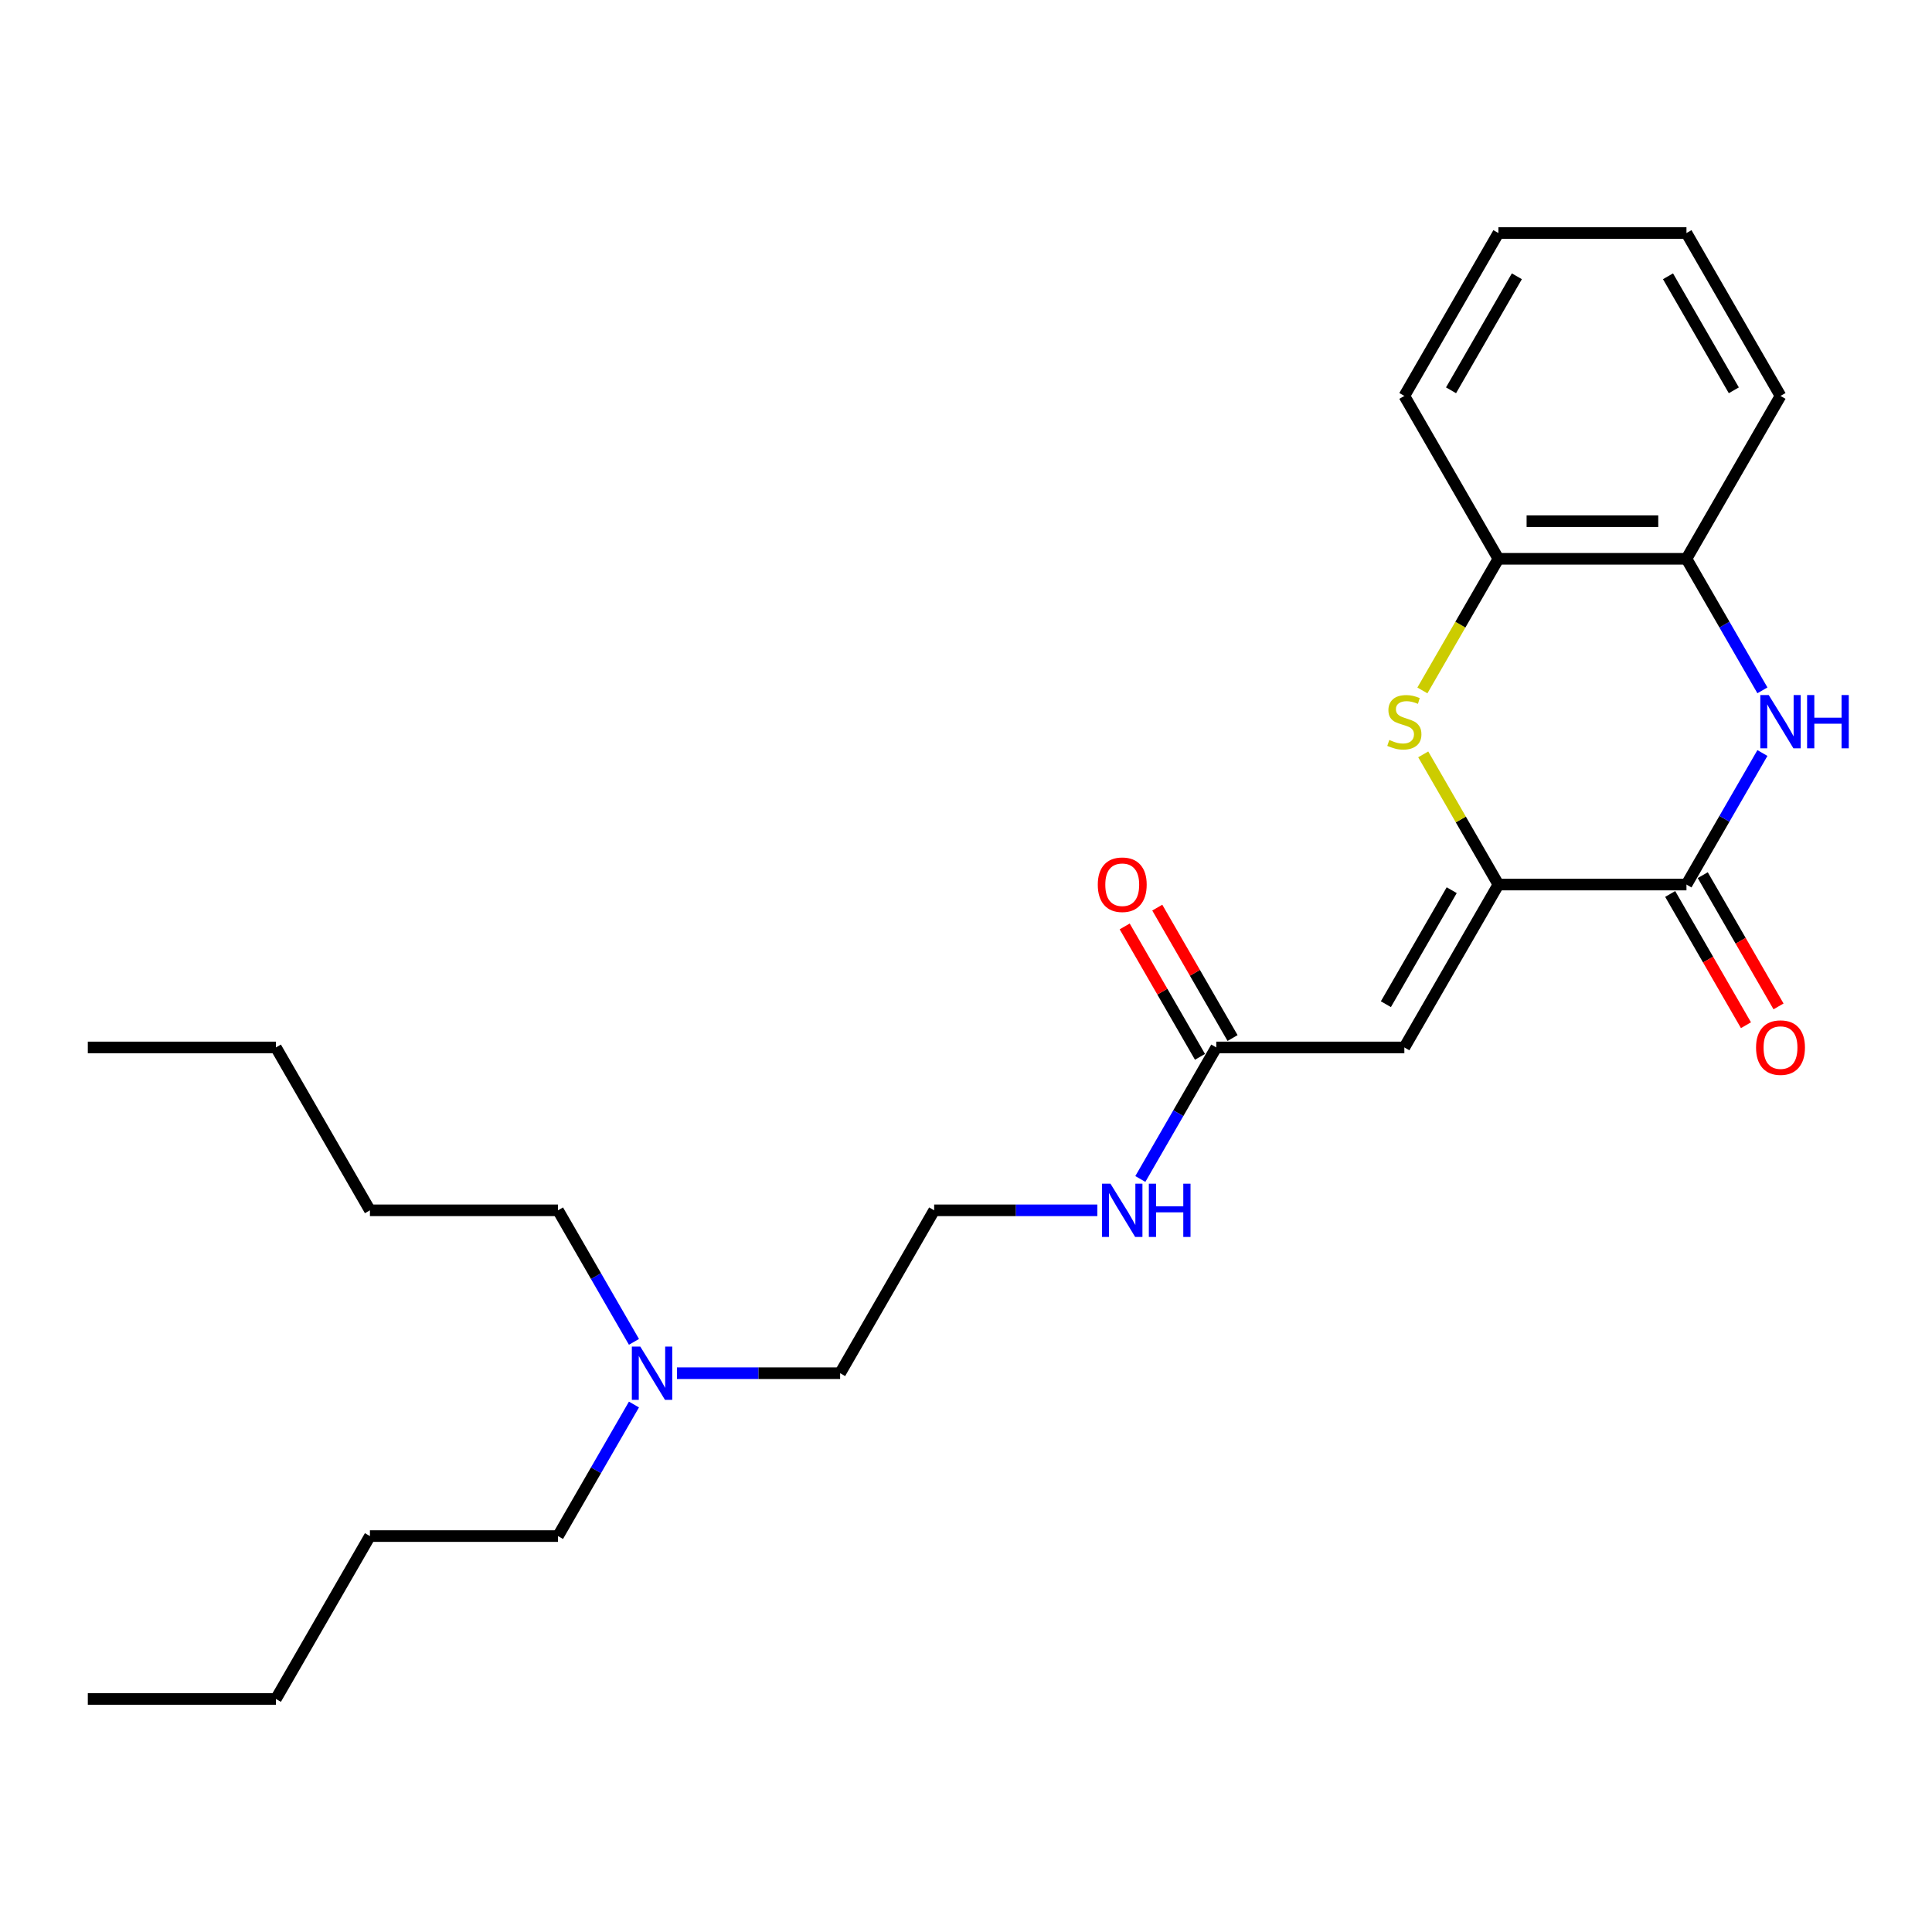 <?xml version='1.0' encoding='iso-8859-1'?>
<svg version='1.1' baseProfile='full'
              xmlns='http://www.w3.org/2000/svg'
                      xmlns:rdkit='http://www.rdkit.org/xml'
                      xmlns:xlink='http://www.w3.org/1999/xlink'
                  xml:space='preserve'
width='1000px' height='1000px' viewBox='0 0 1000 1000'>
<!-- END OF HEADER -->
<rect style='opacity:1.0;fill:#FFFFFF;stroke:none' width='1000' height='1000' x='0' y='0'> </rect>
<path class='bond-0' d='M 775.565,457.847 L 872.913,457.847' style='fill:none;fill-rule:evenodd;stroke:#000000;stroke-width:6px;stroke-linecap:butt;stroke-linejoin:miter;stroke-opacity:1' />
<path class='bond-1' d='M 775.565,457.847 L 726.891,542.153' style='fill:none;fill-rule:evenodd;stroke:#000000;stroke-width:6px;stroke-linecap:butt;stroke-linejoin:miter;stroke-opacity:1' />
<path class='bond-1' d='M 751.403,460.758 L 717.331,519.772' style='fill:none;fill-rule:evenodd;stroke:#000000;stroke-width:6px;stroke-linecap:butt;stroke-linejoin:miter;stroke-opacity:1' />
<path class='bond-2' d='M 775.565,457.847 L 756.112,424.154' style='fill:none;fill-rule:evenodd;stroke:#000000;stroke-width:6px;stroke-linecap:butt;stroke-linejoin:miter;stroke-opacity:1' />
<path class='bond-2' d='M 756.112,424.154 L 736.659,390.46' style='fill:none;fill-rule:evenodd;stroke:#CCCC00;stroke-width:6px;stroke-linecap:butt;stroke-linejoin:miter;stroke-opacity:1' />
<path class='bond-3' d='M 872.913,457.847 L 892.569,423.803' style='fill:none;fill-rule:evenodd;stroke:#000000;stroke-width:6px;stroke-linecap:butt;stroke-linejoin:miter;stroke-opacity:1' />
<path class='bond-3' d='M 892.569,423.803 L 912.224,389.759' style='fill:none;fill-rule:evenodd;stroke:#0000FF;stroke-width:6px;stroke-linecap:butt;stroke-linejoin:miter;stroke-opacity:1' />
<path class='bond-7' d='M 864.483,462.714 L 884.093,496.68' style='fill:none;fill-rule:evenodd;stroke:#000000;stroke-width:6px;stroke-linecap:butt;stroke-linejoin:miter;stroke-opacity:1' />
<path class='bond-7' d='M 884.093,496.68 L 903.703,530.646' style='fill:none;fill-rule:evenodd;stroke:#FF0000;stroke-width:6px;stroke-linecap:butt;stroke-linejoin:miter;stroke-opacity:1' />
<path class='bond-7' d='M 881.344,452.98 L 900.954,486.946' style='fill:none;fill-rule:evenodd;stroke:#000000;stroke-width:6px;stroke-linecap:butt;stroke-linejoin:miter;stroke-opacity:1' />
<path class='bond-7' d='M 900.954,486.946 L 920.564,520.912' style='fill:none;fill-rule:evenodd;stroke:#FF0000;stroke-width:6px;stroke-linecap:butt;stroke-linejoin:miter;stroke-opacity:1' />
<path class='bond-6' d='M 726.891,542.153 L 629.543,542.153' style='fill:none;fill-rule:evenodd;stroke:#000000;stroke-width:6px;stroke-linecap:butt;stroke-linejoin:miter;stroke-opacity:1' />
<path class='bond-5' d='M 736.232,357.362 L 755.899,323.299' style='fill:none;fill-rule:evenodd;stroke:#CCCC00;stroke-width:6px;stroke-linecap:butt;stroke-linejoin:miter;stroke-opacity:1' />
<path class='bond-5' d='M 755.899,323.299 L 775.565,289.235' style='fill:none;fill-rule:evenodd;stroke:#000000;stroke-width:6px;stroke-linecap:butt;stroke-linejoin:miter;stroke-opacity:1' />
<path class='bond-25' d='M 912.224,357.323 L 892.569,323.279' style='fill:none;fill-rule:evenodd;stroke:#0000FF;stroke-width:6px;stroke-linecap:butt;stroke-linejoin:miter;stroke-opacity:1' />
<path class='bond-25' d='M 892.569,323.279 L 872.913,289.235' style='fill:none;fill-rule:evenodd;stroke:#000000;stroke-width:6px;stroke-linecap:butt;stroke-linejoin:miter;stroke-opacity:1' />
<path class='bond-4' d='M 872.913,289.235 L 775.565,289.235' style='fill:none;fill-rule:evenodd;stroke:#000000;stroke-width:6px;stroke-linecap:butt;stroke-linejoin:miter;stroke-opacity:1' />
<path class='bond-4' d='M 858.311,269.766 L 790.167,269.766' style='fill:none;fill-rule:evenodd;stroke:#000000;stroke-width:6px;stroke-linecap:butt;stroke-linejoin:miter;stroke-opacity:1' />
<path class='bond-12' d='M 872.913,289.235 L 921.587,204.929' style='fill:none;fill-rule:evenodd;stroke:#000000;stroke-width:6px;stroke-linecap:butt;stroke-linejoin:miter;stroke-opacity:1' />
<path class='bond-13' d='M 775.565,289.235 L 726.891,204.929' style='fill:none;fill-rule:evenodd;stroke:#000000;stroke-width:6px;stroke-linecap:butt;stroke-linejoin:miter;stroke-opacity:1' />
<path class='bond-8' d='M 637.974,537.286 L 618.487,503.534' style='fill:none;fill-rule:evenodd;stroke:#000000;stroke-width:6px;stroke-linecap:butt;stroke-linejoin:miter;stroke-opacity:1' />
<path class='bond-8' d='M 618.487,503.534 L 599,469.782' style='fill:none;fill-rule:evenodd;stroke:#FF0000;stroke-width:6px;stroke-linecap:butt;stroke-linejoin:miter;stroke-opacity:1' />
<path class='bond-8' d='M 621.112,547.02 L 601.626,513.269' style='fill:none;fill-rule:evenodd;stroke:#000000;stroke-width:6px;stroke-linecap:butt;stroke-linejoin:miter;stroke-opacity:1' />
<path class='bond-8' d='M 601.626,513.269 L 582.139,479.517' style='fill:none;fill-rule:evenodd;stroke:#FF0000;stroke-width:6px;stroke-linecap:butt;stroke-linejoin:miter;stroke-opacity:1' />
<path class='bond-9' d='M 629.543,542.153 L 609.888,576.197' style='fill:none;fill-rule:evenodd;stroke:#000000;stroke-width:6px;stroke-linecap:butt;stroke-linejoin:miter;stroke-opacity:1' />
<path class='bond-9' d='M 609.888,576.197 L 590.233,610.241' style='fill:none;fill-rule:evenodd;stroke:#0000FF;stroke-width:6px;stroke-linecap:butt;stroke-linejoin:miter;stroke-opacity:1' />
<path class='bond-11' d='M 567.98,626.459 L 525.751,626.459' style='fill:none;fill-rule:evenodd;stroke:#0000FF;stroke-width:6px;stroke-linecap:butt;stroke-linejoin:miter;stroke-opacity:1' />
<path class='bond-11' d='M 525.751,626.459 L 483.521,626.459' style='fill:none;fill-rule:evenodd;stroke:#000000;stroke-width:6px;stroke-linecap:butt;stroke-linejoin:miter;stroke-opacity:1' />
<path class='bond-10' d='M 350.388,710.765 L 392.617,710.765' style='fill:none;fill-rule:evenodd;stroke:#0000FF;stroke-width:6px;stroke-linecap:butt;stroke-linejoin:miter;stroke-opacity:1' />
<path class='bond-10' d='M 392.617,710.765 L 434.847,710.765' style='fill:none;fill-rule:evenodd;stroke:#000000;stroke-width:6px;stroke-linecap:butt;stroke-linejoin:miter;stroke-opacity:1' />
<path class='bond-15' d='M 328.135,726.983 L 308.48,761.027' style='fill:none;fill-rule:evenodd;stroke:#0000FF;stroke-width:6px;stroke-linecap:butt;stroke-linejoin:miter;stroke-opacity:1' />
<path class='bond-15' d='M 308.48,761.027 L 288.825,795.071' style='fill:none;fill-rule:evenodd;stroke:#000000;stroke-width:6px;stroke-linecap:butt;stroke-linejoin:miter;stroke-opacity:1' />
<path class='bond-16' d='M 328.135,694.547 L 308.48,660.503' style='fill:none;fill-rule:evenodd;stroke:#0000FF;stroke-width:6px;stroke-linecap:butt;stroke-linejoin:miter;stroke-opacity:1' />
<path class='bond-16' d='M 308.48,660.503 L 288.825,626.459' style='fill:none;fill-rule:evenodd;stroke:#000000;stroke-width:6px;stroke-linecap:butt;stroke-linejoin:miter;stroke-opacity:1' />
<path class='bond-14' d='M 483.521,626.459 L 434.847,710.765' style='fill:none;fill-rule:evenodd;stroke:#000000;stroke-width:6px;stroke-linecap:butt;stroke-linejoin:miter;stroke-opacity:1' />
<path class='bond-26' d='M 921.587,204.929 L 872.913,120.623' style='fill:none;fill-rule:evenodd;stroke:#000000;stroke-width:6px;stroke-linecap:butt;stroke-linejoin:miter;stroke-opacity:1' />
<path class='bond-26' d='M 897.425,202.018 L 863.353,143.004' style='fill:none;fill-rule:evenodd;stroke:#000000;stroke-width:6px;stroke-linecap:butt;stroke-linejoin:miter;stroke-opacity:1' />
<path class='bond-21' d='M 726.891,204.929 L 775.565,120.623' style='fill:none;fill-rule:evenodd;stroke:#000000;stroke-width:6px;stroke-linecap:butt;stroke-linejoin:miter;stroke-opacity:1' />
<path class='bond-21' d='M 751.053,202.018 L 785.125,143.004' style='fill:none;fill-rule:evenodd;stroke:#000000;stroke-width:6px;stroke-linecap:butt;stroke-linejoin:miter;stroke-opacity:1' />
<path class='bond-17' d='M 288.825,795.071 L 191.477,795.071' style='fill:none;fill-rule:evenodd;stroke:#000000;stroke-width:6px;stroke-linecap:butt;stroke-linejoin:miter;stroke-opacity:1' />
<path class='bond-18' d='M 288.825,626.459 L 191.477,626.459' style='fill:none;fill-rule:evenodd;stroke:#000000;stroke-width:6px;stroke-linecap:butt;stroke-linejoin:miter;stroke-opacity:1' />
<path class='bond-20' d='M 191.477,795.071 L 142.803,879.377' style='fill:none;fill-rule:evenodd;stroke:#000000;stroke-width:6px;stroke-linecap:butt;stroke-linejoin:miter;stroke-opacity:1' />
<path class='bond-19' d='M 191.477,626.459 L 142.803,542.153' style='fill:none;fill-rule:evenodd;stroke:#000000;stroke-width:6px;stroke-linecap:butt;stroke-linejoin:miter;stroke-opacity:1' />
<path class='bond-23' d='M 142.803,542.153 L 45.455,542.153' style='fill:none;fill-rule:evenodd;stroke:#000000;stroke-width:6px;stroke-linecap:butt;stroke-linejoin:miter;stroke-opacity:1' />
<path class='bond-24' d='M 142.803,879.377 L 45.455,879.377' style='fill:none;fill-rule:evenodd;stroke:#000000;stroke-width:6px;stroke-linecap:butt;stroke-linejoin:miter;stroke-opacity:1' />
<path class='bond-22' d='M 775.565,120.623 L 872.913,120.623' style='fill:none;fill-rule:evenodd;stroke:#000000;stroke-width:6px;stroke-linecap:butt;stroke-linejoin:miter;stroke-opacity:1' />
<path  class='atom-3' d='M 719.103 383.003
Q 719.415 383.12, 720.7 383.665
Q 721.985 384.21, 723.387 384.561
Q 724.827 384.872, 726.229 384.872
Q 728.838 384.872, 730.357 383.626
Q 731.875 382.341, 731.875 380.122
Q 731.875 378.603, 731.097 377.669
Q 730.357 376.734, 729.189 376.228
Q 728.02 375.722, 726.073 375.138
Q 723.62 374.398, 722.141 373.697
Q 720.7 372.996, 719.648 371.516
Q 718.636 370.037, 718.636 367.544
Q 718.636 364.079, 720.972 361.937
Q 723.348 359.796, 728.02 359.796
Q 731.213 359.796, 734.835 361.314
L 733.939 364.313
Q 730.629 362.95, 728.137 362.95
Q 725.45 362.95, 723.971 364.079
Q 722.491 365.169, 722.53 367.077
Q 722.53 368.557, 723.27 369.453
Q 724.049 370.348, 725.139 370.854
Q 726.268 371.361, 728.137 371.945
Q 730.629 372.723, 732.109 373.502
Q 733.589 374.281, 734.64 375.877
Q 735.73 377.435, 735.73 380.122
Q 735.73 383.938, 733.16 386.002
Q 730.629 388.027, 726.385 388.027
Q 723.932 388.027, 722.063 387.481
Q 720.233 386.975, 718.052 386.08
L 719.103 383.003
' fill='#CCCC00'/>
<path  class='atom-4' d='M 915.493 359.757
L 924.527 374.359
Q 925.423 375.8, 926.864 378.409
Q 928.304 381.017, 928.382 381.173
L 928.382 359.757
L 932.043 359.757
L 932.043 387.326
L 928.265 387.326
L 918.57 371.361
Q 917.44 369.491, 916.233 367.35
Q 915.065 365.208, 914.715 364.546
L 914.715 387.326
L 911.132 387.326
L 911.132 359.757
L 915.493 359.757
' fill='#0000FF'/>
<path  class='atom-4' d='M 935.352 359.757
L 939.091 359.757
L 939.091 371.477
L 953.187 371.477
L 953.187 359.757
L 956.925 359.757
L 956.925 387.326
L 953.187 387.326
L 953.187 374.592
L 939.091 374.592
L 939.091 387.326
L 935.352 387.326
L 935.352 359.757
' fill='#0000FF'/>
<path  class='atom-8' d='M 908.932 542.231
Q 908.932 535.611, 912.203 531.912
Q 915.474 528.213, 921.587 528.213
Q 927.701 528.213, 930.972 531.912
Q 934.243 535.611, 934.243 542.231
Q 934.243 548.928, 930.933 552.744
Q 927.623 556.522, 921.587 556.522
Q 915.513 556.522, 912.203 552.744
Q 908.932 548.967, 908.932 542.231
M 921.587 553.406
Q 925.793 553.406, 928.051 550.603
Q 930.349 547.76, 930.349 542.231
Q 930.349 536.818, 928.051 534.093
Q 925.793 531.328, 921.587 531.328
Q 917.382 531.328, 915.085 534.054
Q 912.826 536.779, 912.826 542.231
Q 912.826 547.799, 915.085 550.603
Q 917.382 553.406, 921.587 553.406
' fill='#FF0000'/>
<path  class='atom-9' d='M 568.214 457.925
Q 568.214 451.305, 571.485 447.606
Q 574.756 443.907, 580.869 443.907
Q 586.983 443.907, 590.253 447.606
Q 593.524 451.305, 593.524 457.925
Q 593.524 464.622, 590.214 468.439
Q 586.905 472.216, 580.869 472.216
Q 574.795 472.216, 571.485 468.439
Q 568.214 464.661, 568.214 457.925
M 580.869 469.1
Q 585.074 469.1, 587.333 466.297
Q 589.63 463.454, 589.63 457.925
Q 589.63 452.512, 587.333 449.787
Q 585.074 447.022, 580.869 447.022
Q 576.664 447.022, 574.366 449.748
Q 572.108 452.473, 572.108 457.925
Q 572.108 463.493, 574.366 466.297
Q 576.664 469.1, 580.869 469.1
' fill='#FF0000'/>
<path  class='atom-10' d='M 574.775 612.674
L 583.809 627.277
Q 584.705 628.717, 586.145 631.326
Q 587.586 633.935, 587.664 634.091
L 587.664 612.674
L 591.324 612.674
L 591.324 640.243
L 587.547 640.243
L 577.851 624.278
Q 576.722 622.409, 575.515 620.268
Q 574.347 618.126, 573.996 617.464
L 573.996 640.243
L 570.414 640.243
L 570.414 612.674
L 574.775 612.674
' fill='#0000FF'/>
<path  class='atom-10' d='M 594.634 612.674
L 598.372 612.674
L 598.372 624.395
L 612.468 624.395
L 612.468 612.674
L 616.206 612.674
L 616.206 640.243
L 612.468 640.243
L 612.468 627.51
L 598.372 627.51
L 598.372 640.243
L 594.634 640.243
L 594.634 612.674
' fill='#0000FF'/>
<path  class='atom-11' d='M 331.405 696.98
L 340.439 711.583
Q 341.334 713.023, 342.775 715.632
Q 344.216 718.241, 344.294 718.397
L 344.294 696.98
L 347.954 696.98
L 347.954 724.549
L 344.177 724.549
L 334.481 708.584
Q 333.352 706.715, 332.145 704.573
Q 330.976 702.432, 330.626 701.77
L 330.626 724.549
L 327.044 724.549
L 327.044 696.98
L 331.405 696.98
' fill='#0000FF'/>
</svg>
